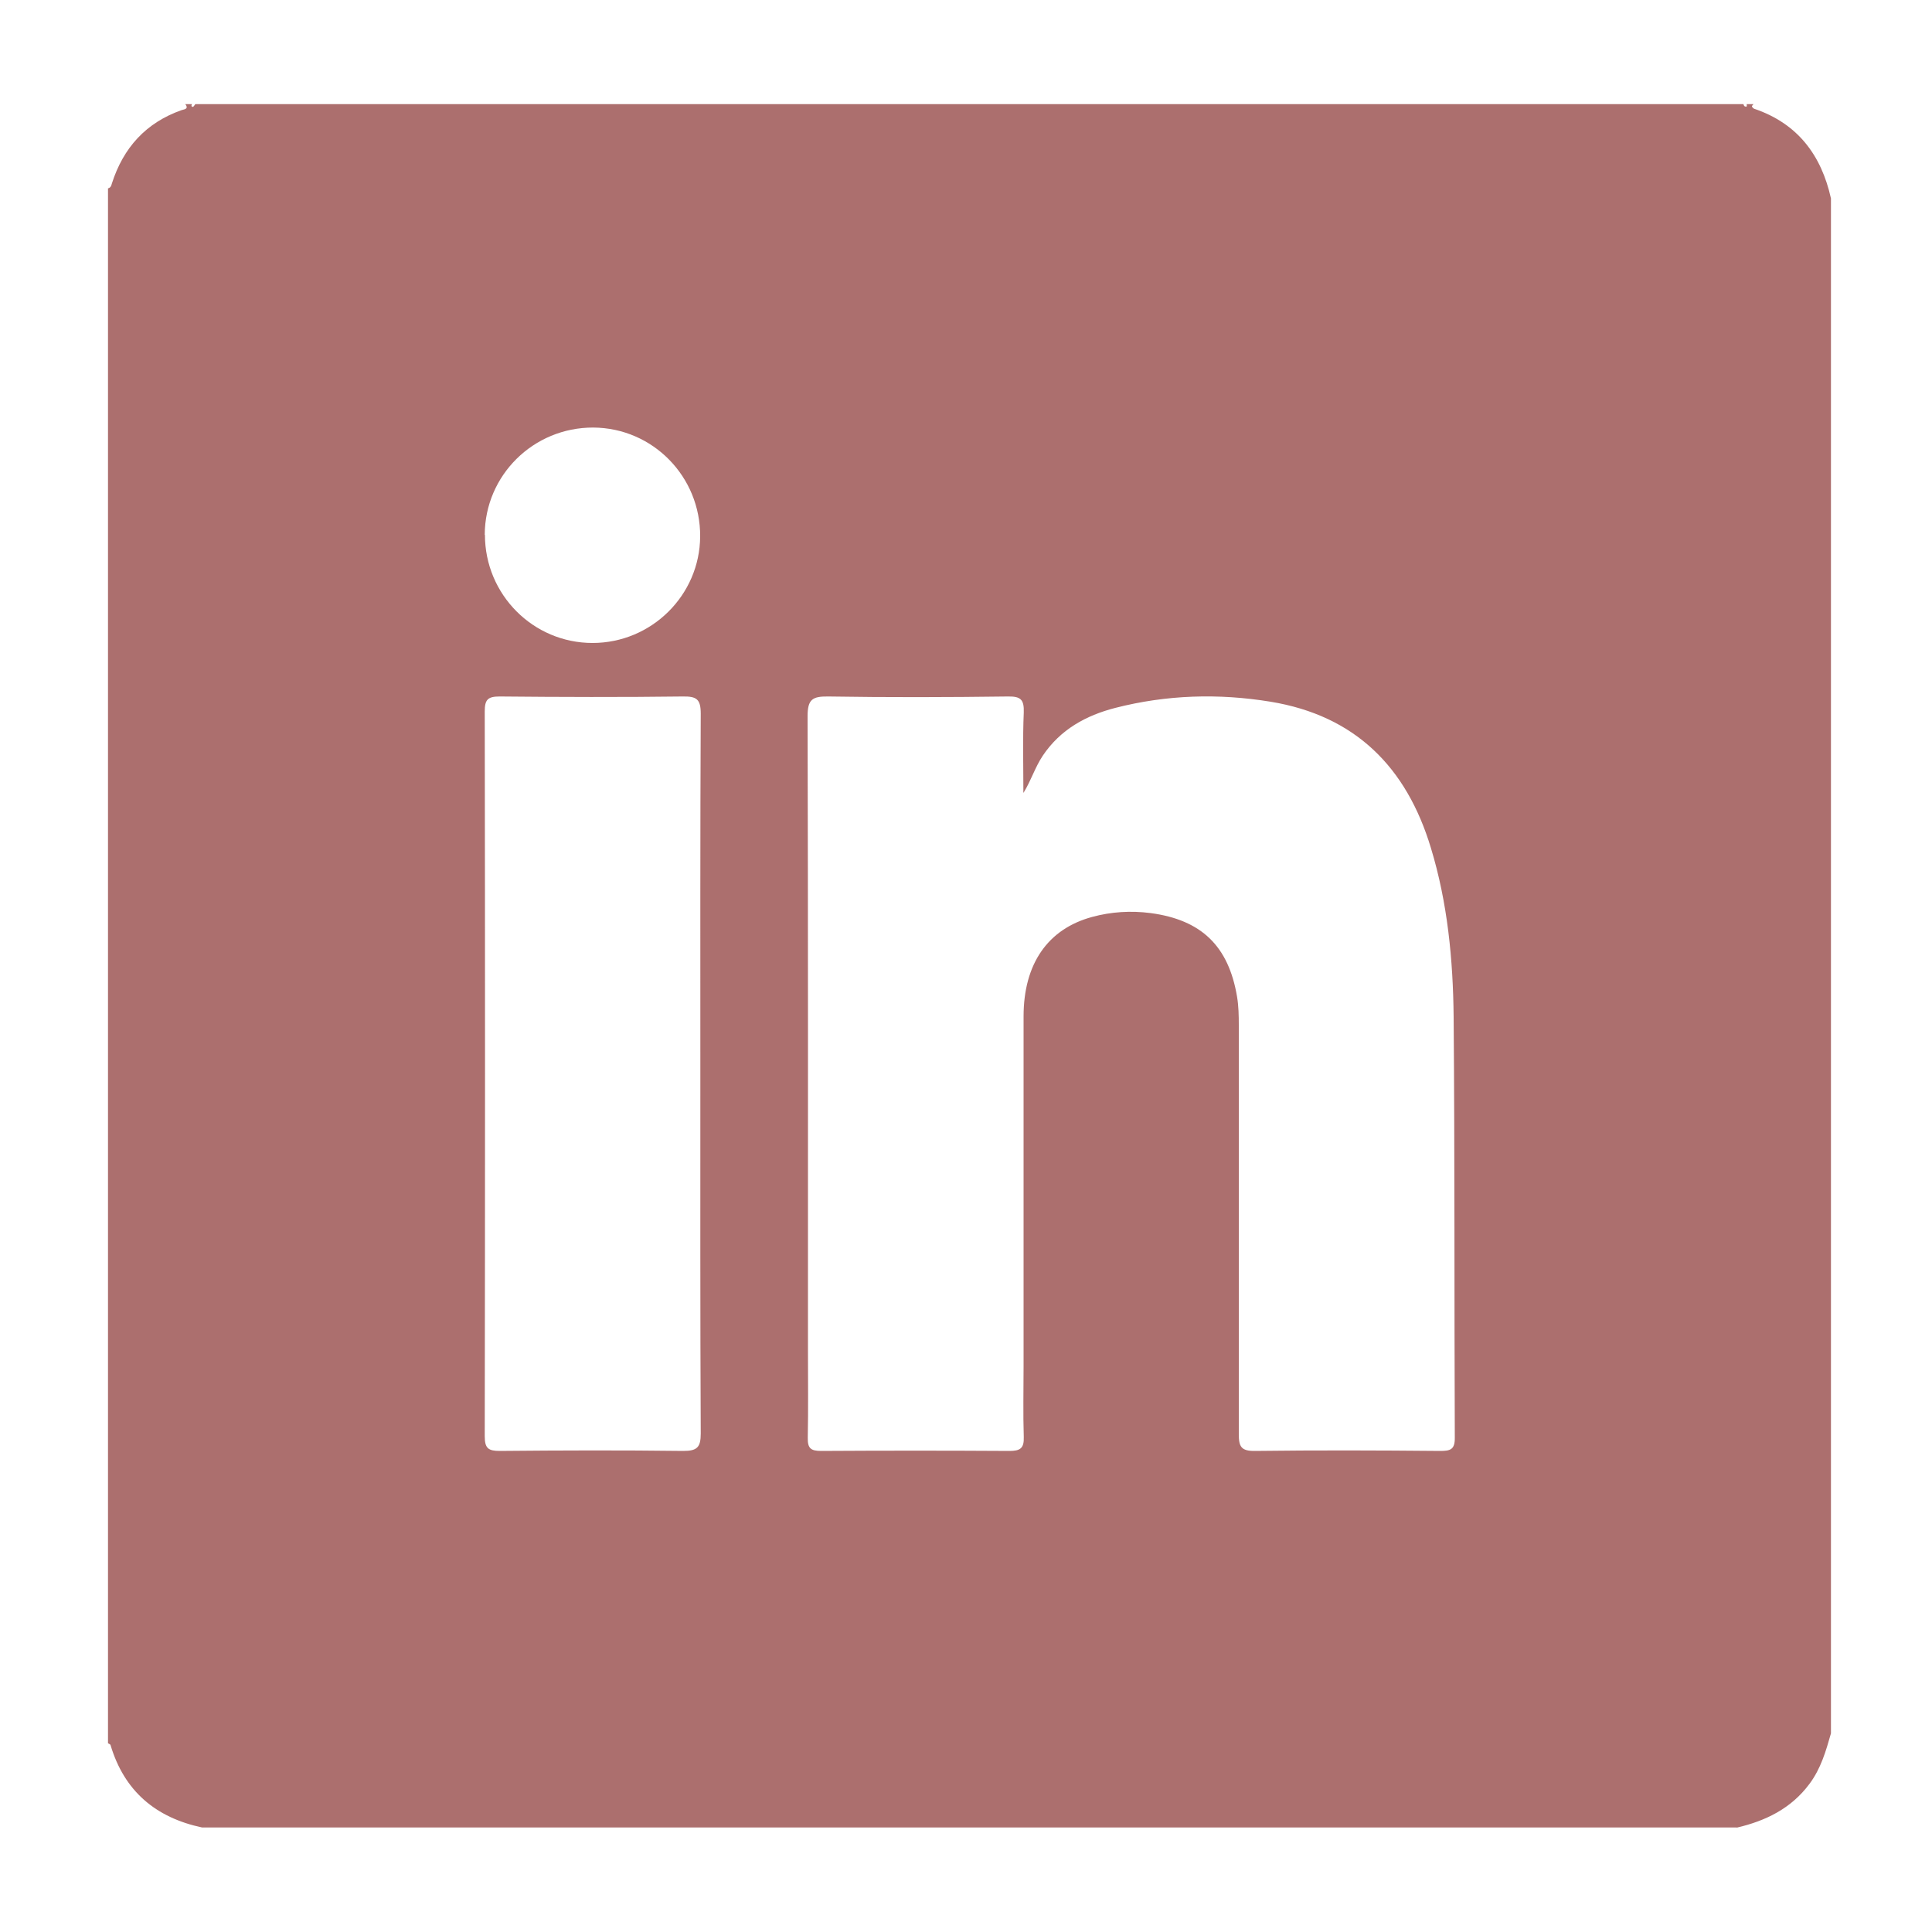 <?xml version="1.0" encoding="UTF-8"?>
<svg xmlns="http://www.w3.org/2000/svg" id="a" viewBox="0 0 100 100">
  <defs>
    <style>.b{fill:#ac6f6e;}</style>
  </defs>
  <path class="b" d="M89.9,94.59H10.46c-2.4-.51-4.03-1.88-4.74-4.27-.01-.04-.09-.06-.13-.09,0-26.83,0-53.65,0-80.48,.13-.03,.17-.13,.2-.25,.59-1.85,1.76-3.15,3.61-3.8,.1-.04,.4-.04,.19-.31h.35c-.05,.07-.04,.14,.04,.14,.04,0,.09-.09,.13-.14H90.24c.02,.09,.07,.15,.17,.12,.01,0,0-.08,0-.12,.12,0,.23,0,.35,0-.03,.04-.09,.09-.08,.12,.02,.05,.07,.1,.12,.12,2.24,.76,3.47,2.39,3.97,4.64V89.72c-.26,.91-.52,1.82-1.11,2.61-.95,1.28-2.27,1.92-3.77,2.27ZM52.97,41.03c0-1.39-.04-2.77,.02-4.16,.02-.65-.15-.83-.81-.82-3.1,.04-6.21,.05-9.32,0-.81-.01-1.06,.15-1.06,1.02,.03,10.94,.02,21.88,.02,32.82,0,1.51,.02,3.02-.01,4.53-.01,.54,.15,.68,.69,.68,3.25-.02,6.5-.02,9.75,0,.55,0,.76-.13,.74-.72-.04-1.22-.01-2.44-.01-3.66,0-6.04,0-12.07,0-18.11,0-2.73,1.26-4.53,3.55-5.15,.99-.27,2.01-.33,3.02-.2,2.64,.35,4.04,1.71,4.48,4.33,.08,.48,.09,.98,.09,1.47,0,7.05,.01,14.1,0,21.16,0,.65,.11,.89,.84,.88,3.19-.04,6.38-.03,9.58,0,.52,0,.77-.06,.76-.69-.03-7.26,0-14.51-.06-21.77-.03-2.96-.31-5.91-1.18-8.76-1.26-4.17-3.91-6.84-8.3-7.56-2.69-.44-5.38-.36-8.03,.32-1.52,.39-2.85,1.12-3.76,2.48-.4,.6-.6,1.28-.99,1.91Zm-16.72,14.54c0-6.21-.01-12.42,.02-18.63,0-.75-.21-.9-.92-.89-3.16,.04-6.33,.03-9.49,0-.61,0-.77,.16-.77,.77,.02,12.51,.02,25.01,0,37.52,0,.63,.19,.76,.78,.76,3.16-.03,6.33-.04,9.49,0,.72,0,.91-.18,.91-.9-.03-6.21-.02-12.42-.02-18.63Zm-11.15-27.89c0,3.09,2.49,5.6,5.57,5.6,3.05,0,5.55-2.47,5.57-5.51,.02-3.1-2.45-5.62-5.53-5.64-3.1-.01-5.61,2.47-5.62,5.55Z"></path>
</svg>
